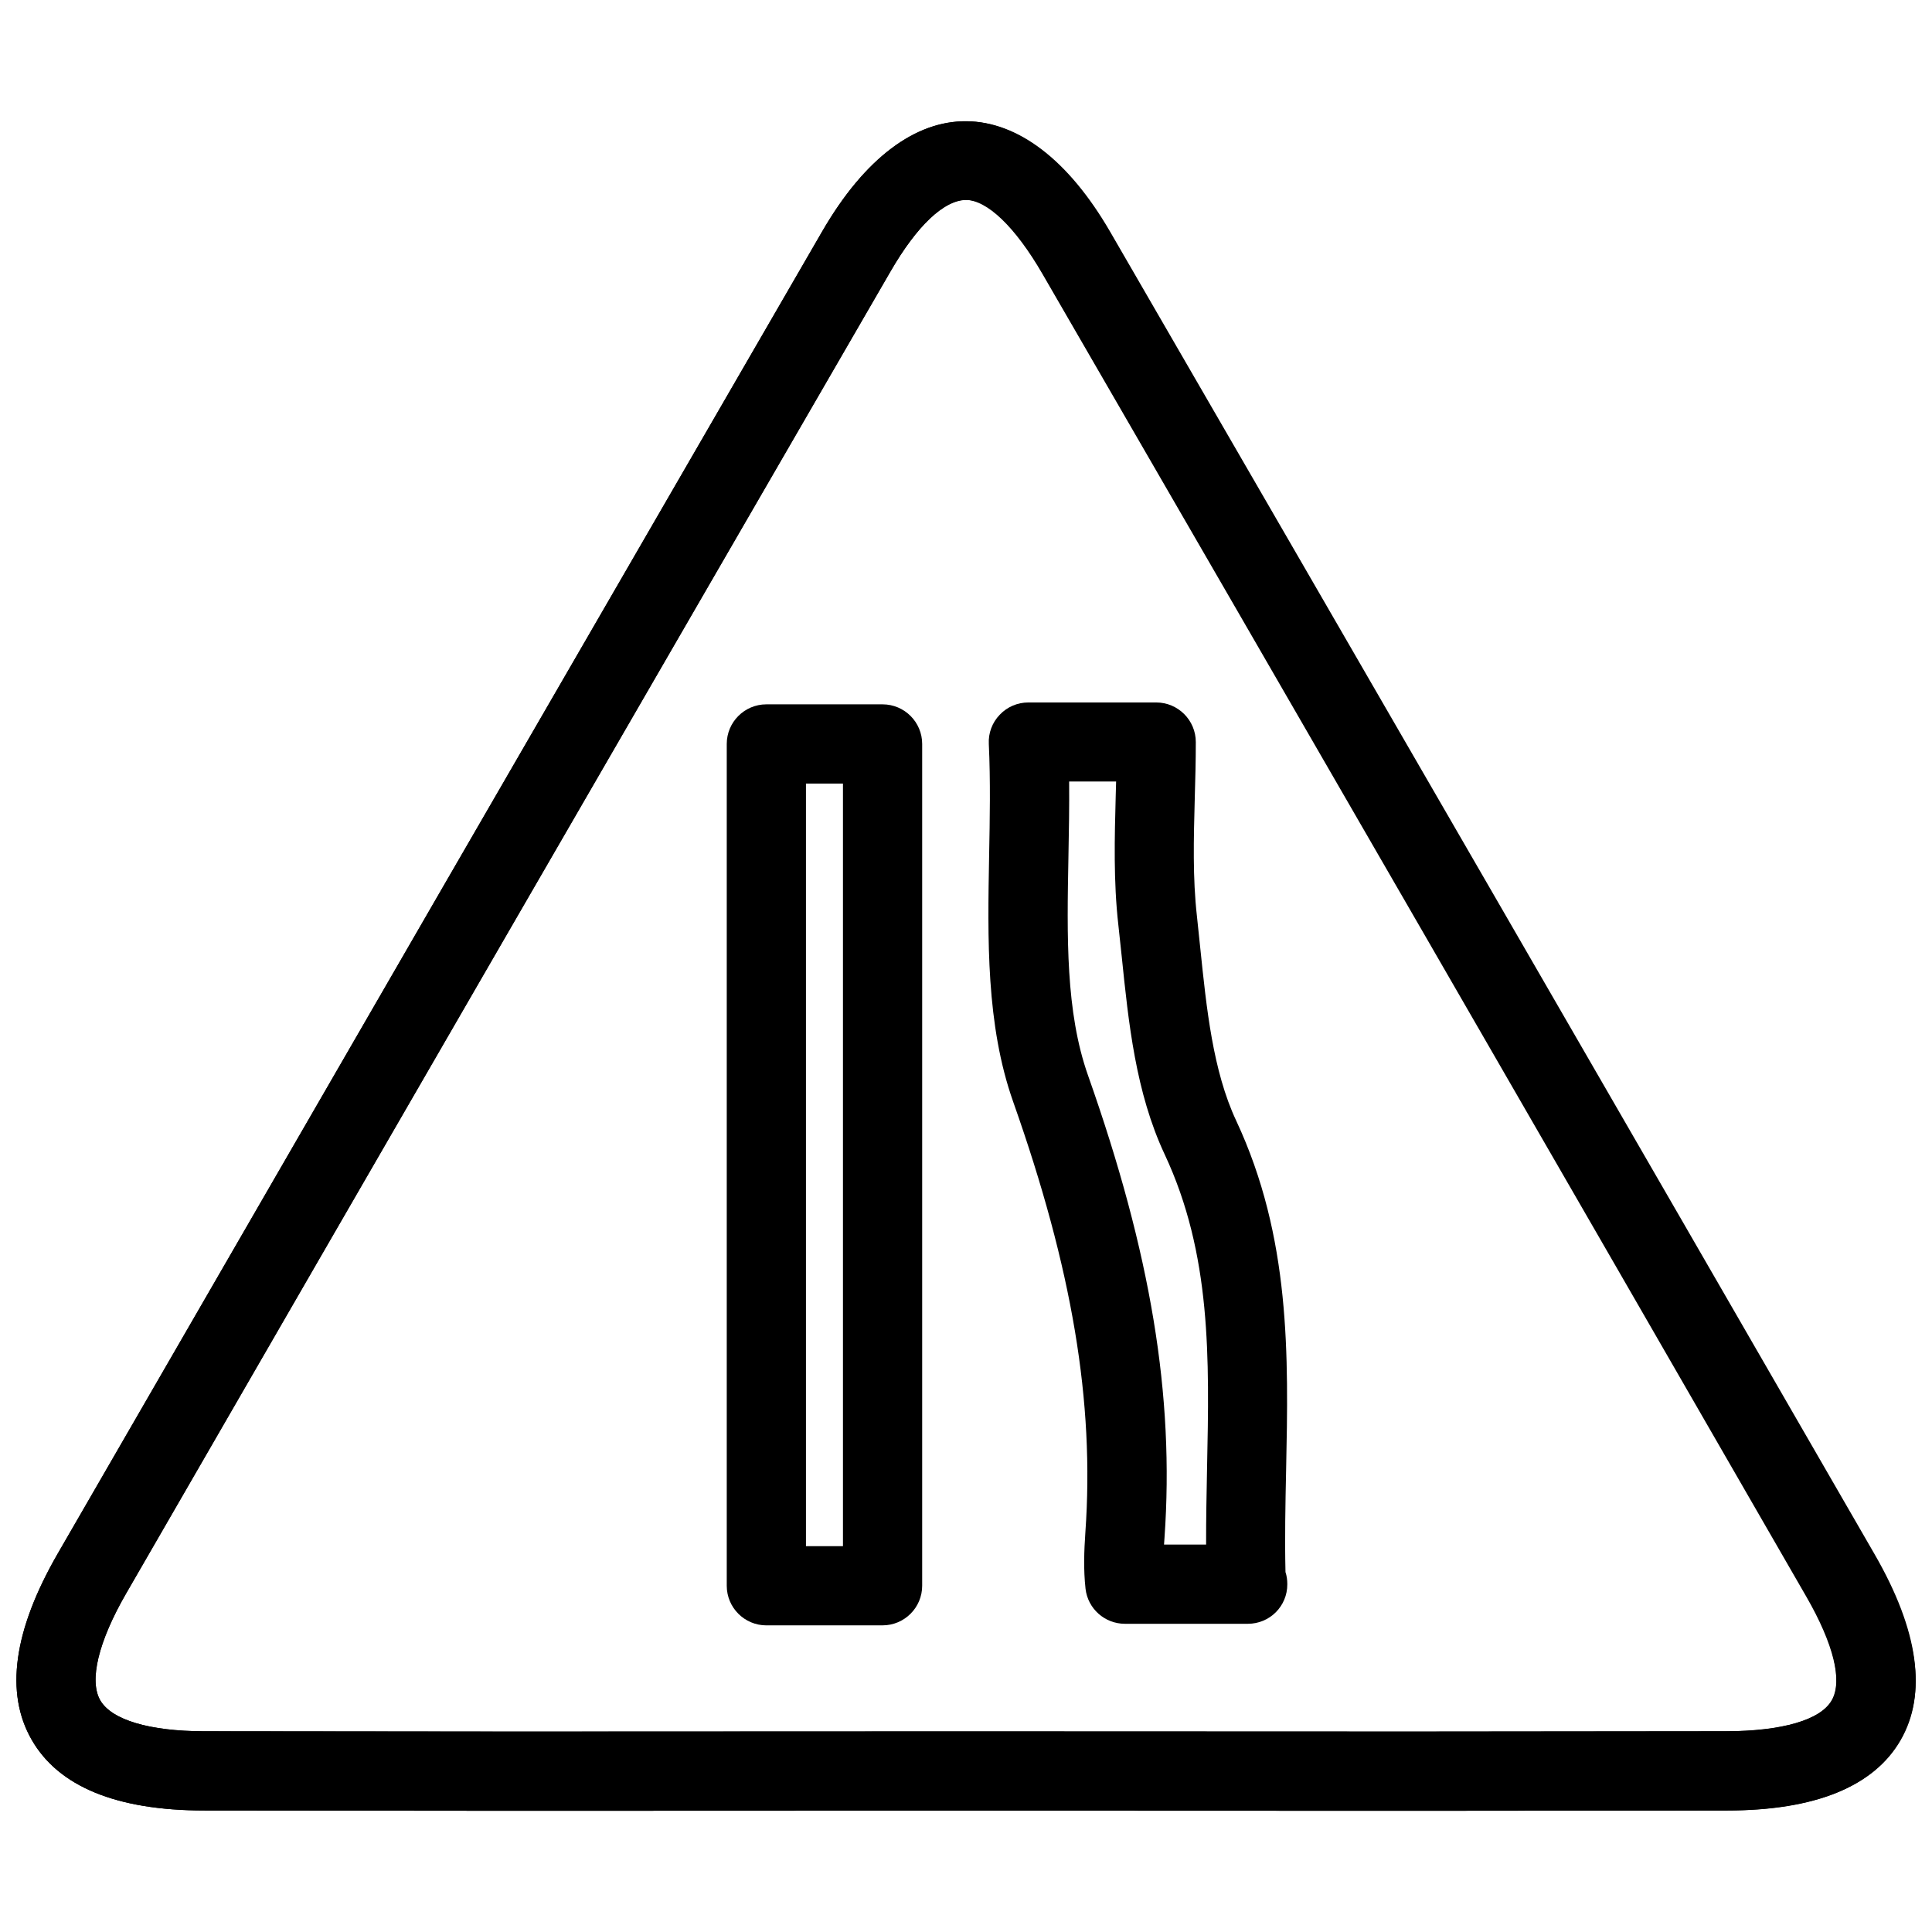 <?xml version="1.0" encoding="UTF-8"?>
<!-- Uploaded to: ICON Repo, www.svgrepo.com, Generator: ICON Repo Mixer Tools -->
<svg width="800px" height="800px" version="1.1" viewBox="144 144 512 512" xmlns="http://www.w3.org/2000/svg">
 <defs>
  <clipPath id="a">
   <path d="m148.09 176h503.81v448h-503.81z"/>
  </clipPath>
 </defs>
 <g>
  <g clip-path="url(#a)">
   <path d="m518.25 623.88-118.65-0.043-118.62 0.043-83.004-0.082c-23.113-0.043-38.438-6.34-45.555-18.703-7.16-12.426-4.848-28.988 6.824-49.27 67.469-116.84 135.02-233.66 202.62-350.44 22.715-39.215 53.551-39.023 76.578 0.715 67.594 116.78 135.08 233.64 202.47 350.53 11.523 20.027 13.812 36.336 6.781 48.535-7.094 12.324-22.715 18.598-46.434 18.641zm-118.67-21.035 118.65 0.043 82.961-0.082c15.031-0.043 25.336-3 28.297-8.145 2.898-4.996 0.418-15.031-6.801-27.543-67.344-116.88-134.83-233.73-202.41-350.5-7.242-12.492-14.695-19.648-20.469-19.648-5.625 0-12.824 6.887-19.797 18.914-67.613 116.8-135.16 233.6-202.61 350.44-7.348 12.742-9.844 23.07-6.824 28.297 3 5.164 12.973 8.164 27.414 8.188l82.961 0.082z"/>
   <path d="m519.07 623.88-118.65-0.043-119.45 0.043-83.004-0.082c-23.113-0.043-38.438-6.34-45.555-18.703-7.16-12.426-4.848-28.988 6.824-49.27 67.469-116.84 135.02-233.66 202.62-350.44 22.84-39.527 54.012-38.477 76.328 0 67.617 116.78 135.15 233.6 202.57 350.44 11.715 20.277 14.023 36.84 6.863 49.27-7.117 12.363-22.441 18.66-45.555 18.703zm-119.49-21.035 119.46 0.043 82.961-0.082c14.441-0.043 24.414-3.023 27.395-8.188 3.023-5.227 0.523-15.535-6.824-28.297-67.426-116.84-134.98-233.66-202.57-350.4-6.969-12.027-14.191-18.934-19.816-18.934-6.004 0-13.227 6.887-20.172 18.914-67.613 116.77-135.16 233.57-202.61 350.42-7.348 12.742-9.844 23.07-6.824 28.297 3 5.164 12.973 8.145 27.414 8.188l82.961 0.082z"/>
  </g>
  <path d="m377.89 574.74h-30.797c-5.793 0-10.496-4.703-10.496-10.496v-223.09c0-5.793 4.703-10.496 10.496-10.496h30.797c5.793 0 10.496 4.703 10.496 10.496v223.08c0 5.797-4.703 10.5-10.496 10.5zm-20.301-20.992h9.805v-202.09h-9.805z"/>
  <path d="m474.69 574.32h-0.418-32.16c-5.332 0-9.824-3.988-10.434-9.277-0.566-5.102-0.379-10.078-0.043-14.969 2.434-34.574-3.465-69.758-19.125-114.07-7.223-20.426-6.781-43.223-6.383-65.242 0.188-9.781 0.379-19.691-0.082-29.621-0.148-2.875 0.902-5.668 2.898-7.727 1.973-2.098 4.723-3.254 7.578-3.254h33.883c5.793 0 10.496 4.703 10.496 10.496 0 4.914-0.125 9.844-0.273 14.777-0.293 10.938-0.566 21.242 0.566 31.301l0.883 8.438c1.66 16.059 3.359 32.664 9.531 45.824 14.484 30.984 13.855 62.285 13.227 92.555-0.188 8.965-0.379 17.969-0.168 27.059 0.336 1.008 0.484 2.098 0.484 3.211 0.035 5.82-4.644 10.5-10.461 10.5zm-22.207-20.992h11.148c-0.02-6.758 0.125-13.52 0.25-20.215 0.609-29.156 1.195-56.68-11.25-83.234-7.66-16.375-9.551-34.762-11.379-52.562l-0.883-8.25c-1.301-11.523-0.988-23.07-0.691-34.219 0.043-1.258 0.082-2.5 0.105-3.738h-12.449c0.062 6.695-0.062 13.395-0.188 20.004-0.398 21.098-0.754 41.039 5.184 57.855 16.668 47.168 22.922 84.953 20.277 122.53-0.043 0.633-0.086 1.219-0.125 1.828z"/>
 </g>
</svg>